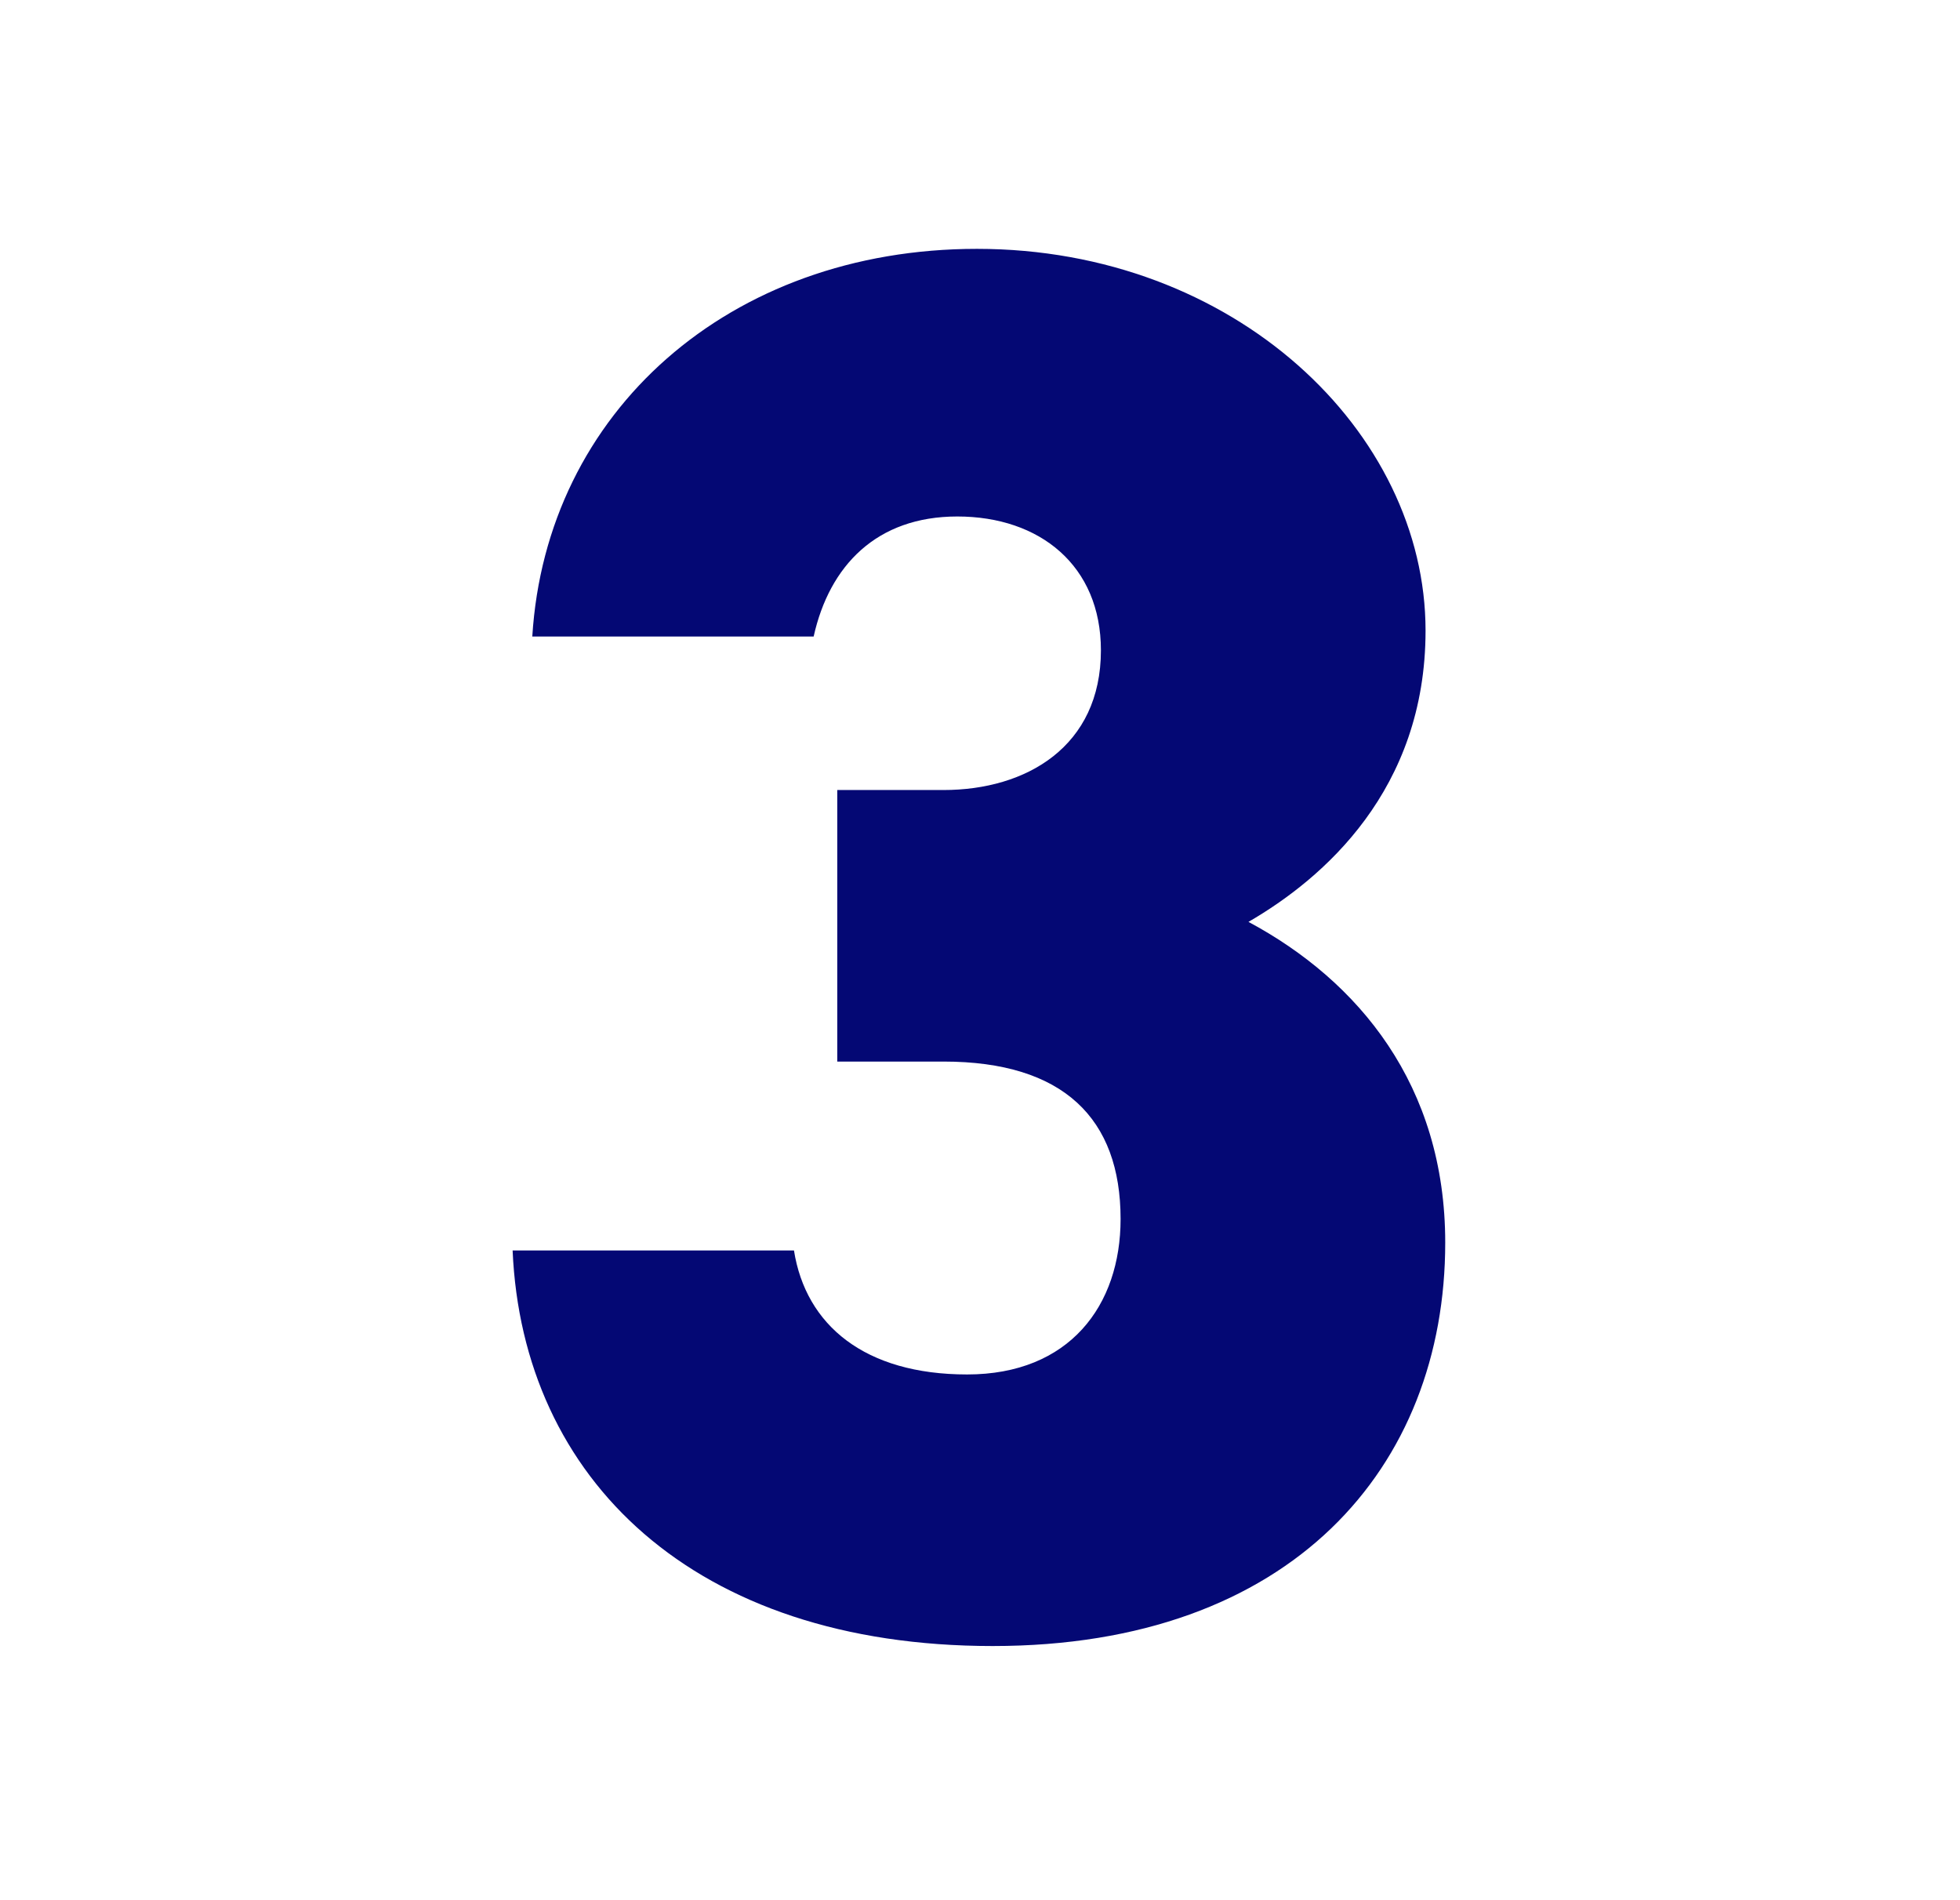 <svg xmlns="http://www.w3.org/2000/svg" xmlns:xlink="http://www.w3.org/1999/xlink" width="260" height="252" viewBox="0 0 260 252"><rect x="0" y="0" width="260" height="252" fill="#808080" stroke="none"/><defs><clipPath id="b"><rect width="260" height="252"/></clipPath></defs><g id="a" clip-path="url(#b)"><rect width="260" height="252" fill="#fff"/><rect width="260" height="252" fill="#fff"/><path d="M-21.4-74.907H-7.308c15.921,0,23.49,7.569,23.49,20.88,0,11.484-6.786,20.619-20.358,20.619s-21.4-6.525-22.968-16.443H-64.467C-63.162-19.575-40.455,2.61-.783,2.61s60.03-23.751,60.03-53.5c0-20.88-11.484-34.713-26.1-42.543,9.918-5.742,23.49-17.487,23.49-38.628,0-26.361-25.317-50.634-59.508-50.634-32.886,0-57.159,21.663-58.986,51.417h37.323c2.088-9.4,8.352-15.921,19.053-15.921,10.962,0,19.053,6.525,19.053,17.748,0,12.789-9.918,18.531-20.88,18.531H-21.4Z" transform="translate(132.467 215.699)" fill="#040874"/></g></svg>